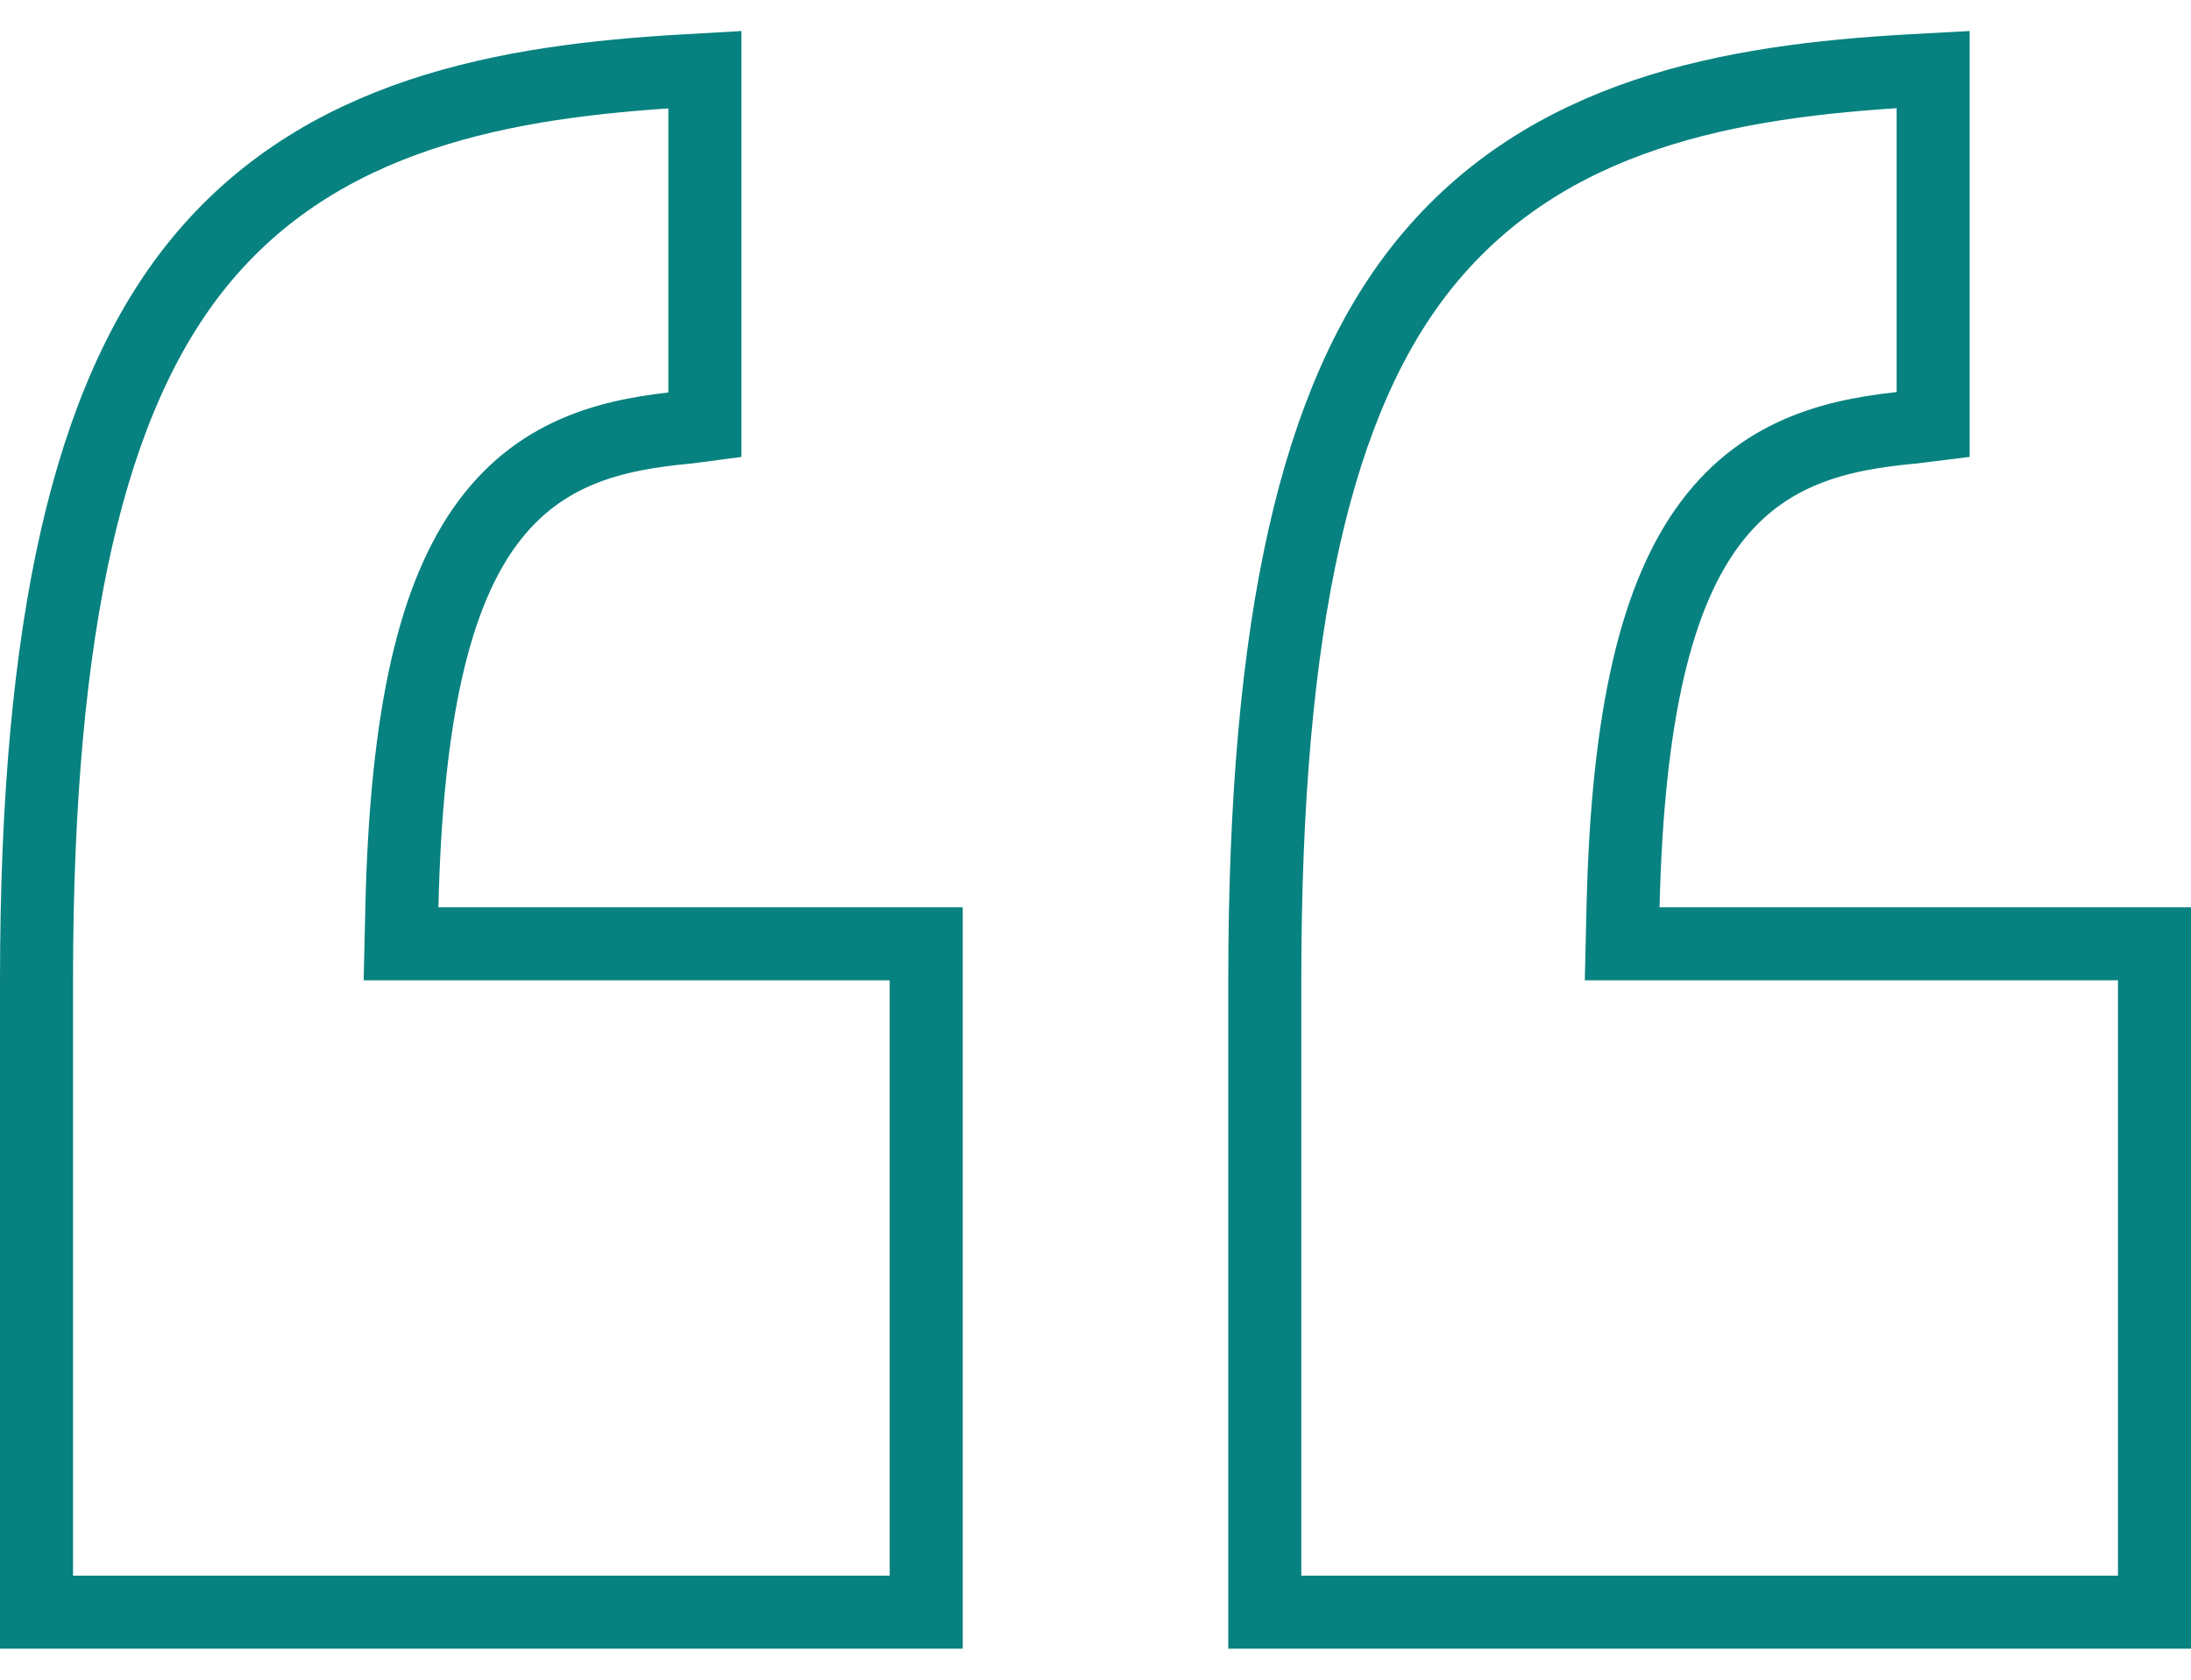 <svg width="60" height="46" viewBox="0 0 60 46" fill="none" xmlns="http://www.w3.org/2000/svg">
<path d="M52.939 1.905V11.629L52.375 11.699C50.422 11.878 48.359 12.304 46.842 14.321C45.388 16.255 44.573 19.482 44.447 24.823L44.423 25.847H45.447H59V44.15H34.636V26.848C34.636 17.005 36.052 10.88 39.01 7.229C42.358 3.096 47.411 2.215 52.315 1.939C52.316 1.939 52.316 1.939 52.316 1.939L52.939 1.905Z" stroke="#078280" stroke-width="2"/>
<path d="M19.303 1.909V11.637L18.832 11.699C16.878 11.879 14.837 12.306 13.346 14.328C11.92 16.262 11.131 19.486 11.006 24.823L10.982 25.847H12.005H25.364V44.15H1V26.848C1 17.011 2.462 10.883 5.422 7.229C8.769 3.097 13.87 2.215 18.777 1.939L18.777 1.939L19.303 1.909Z" stroke="#078280" stroke-width="2"/>
</svg>
